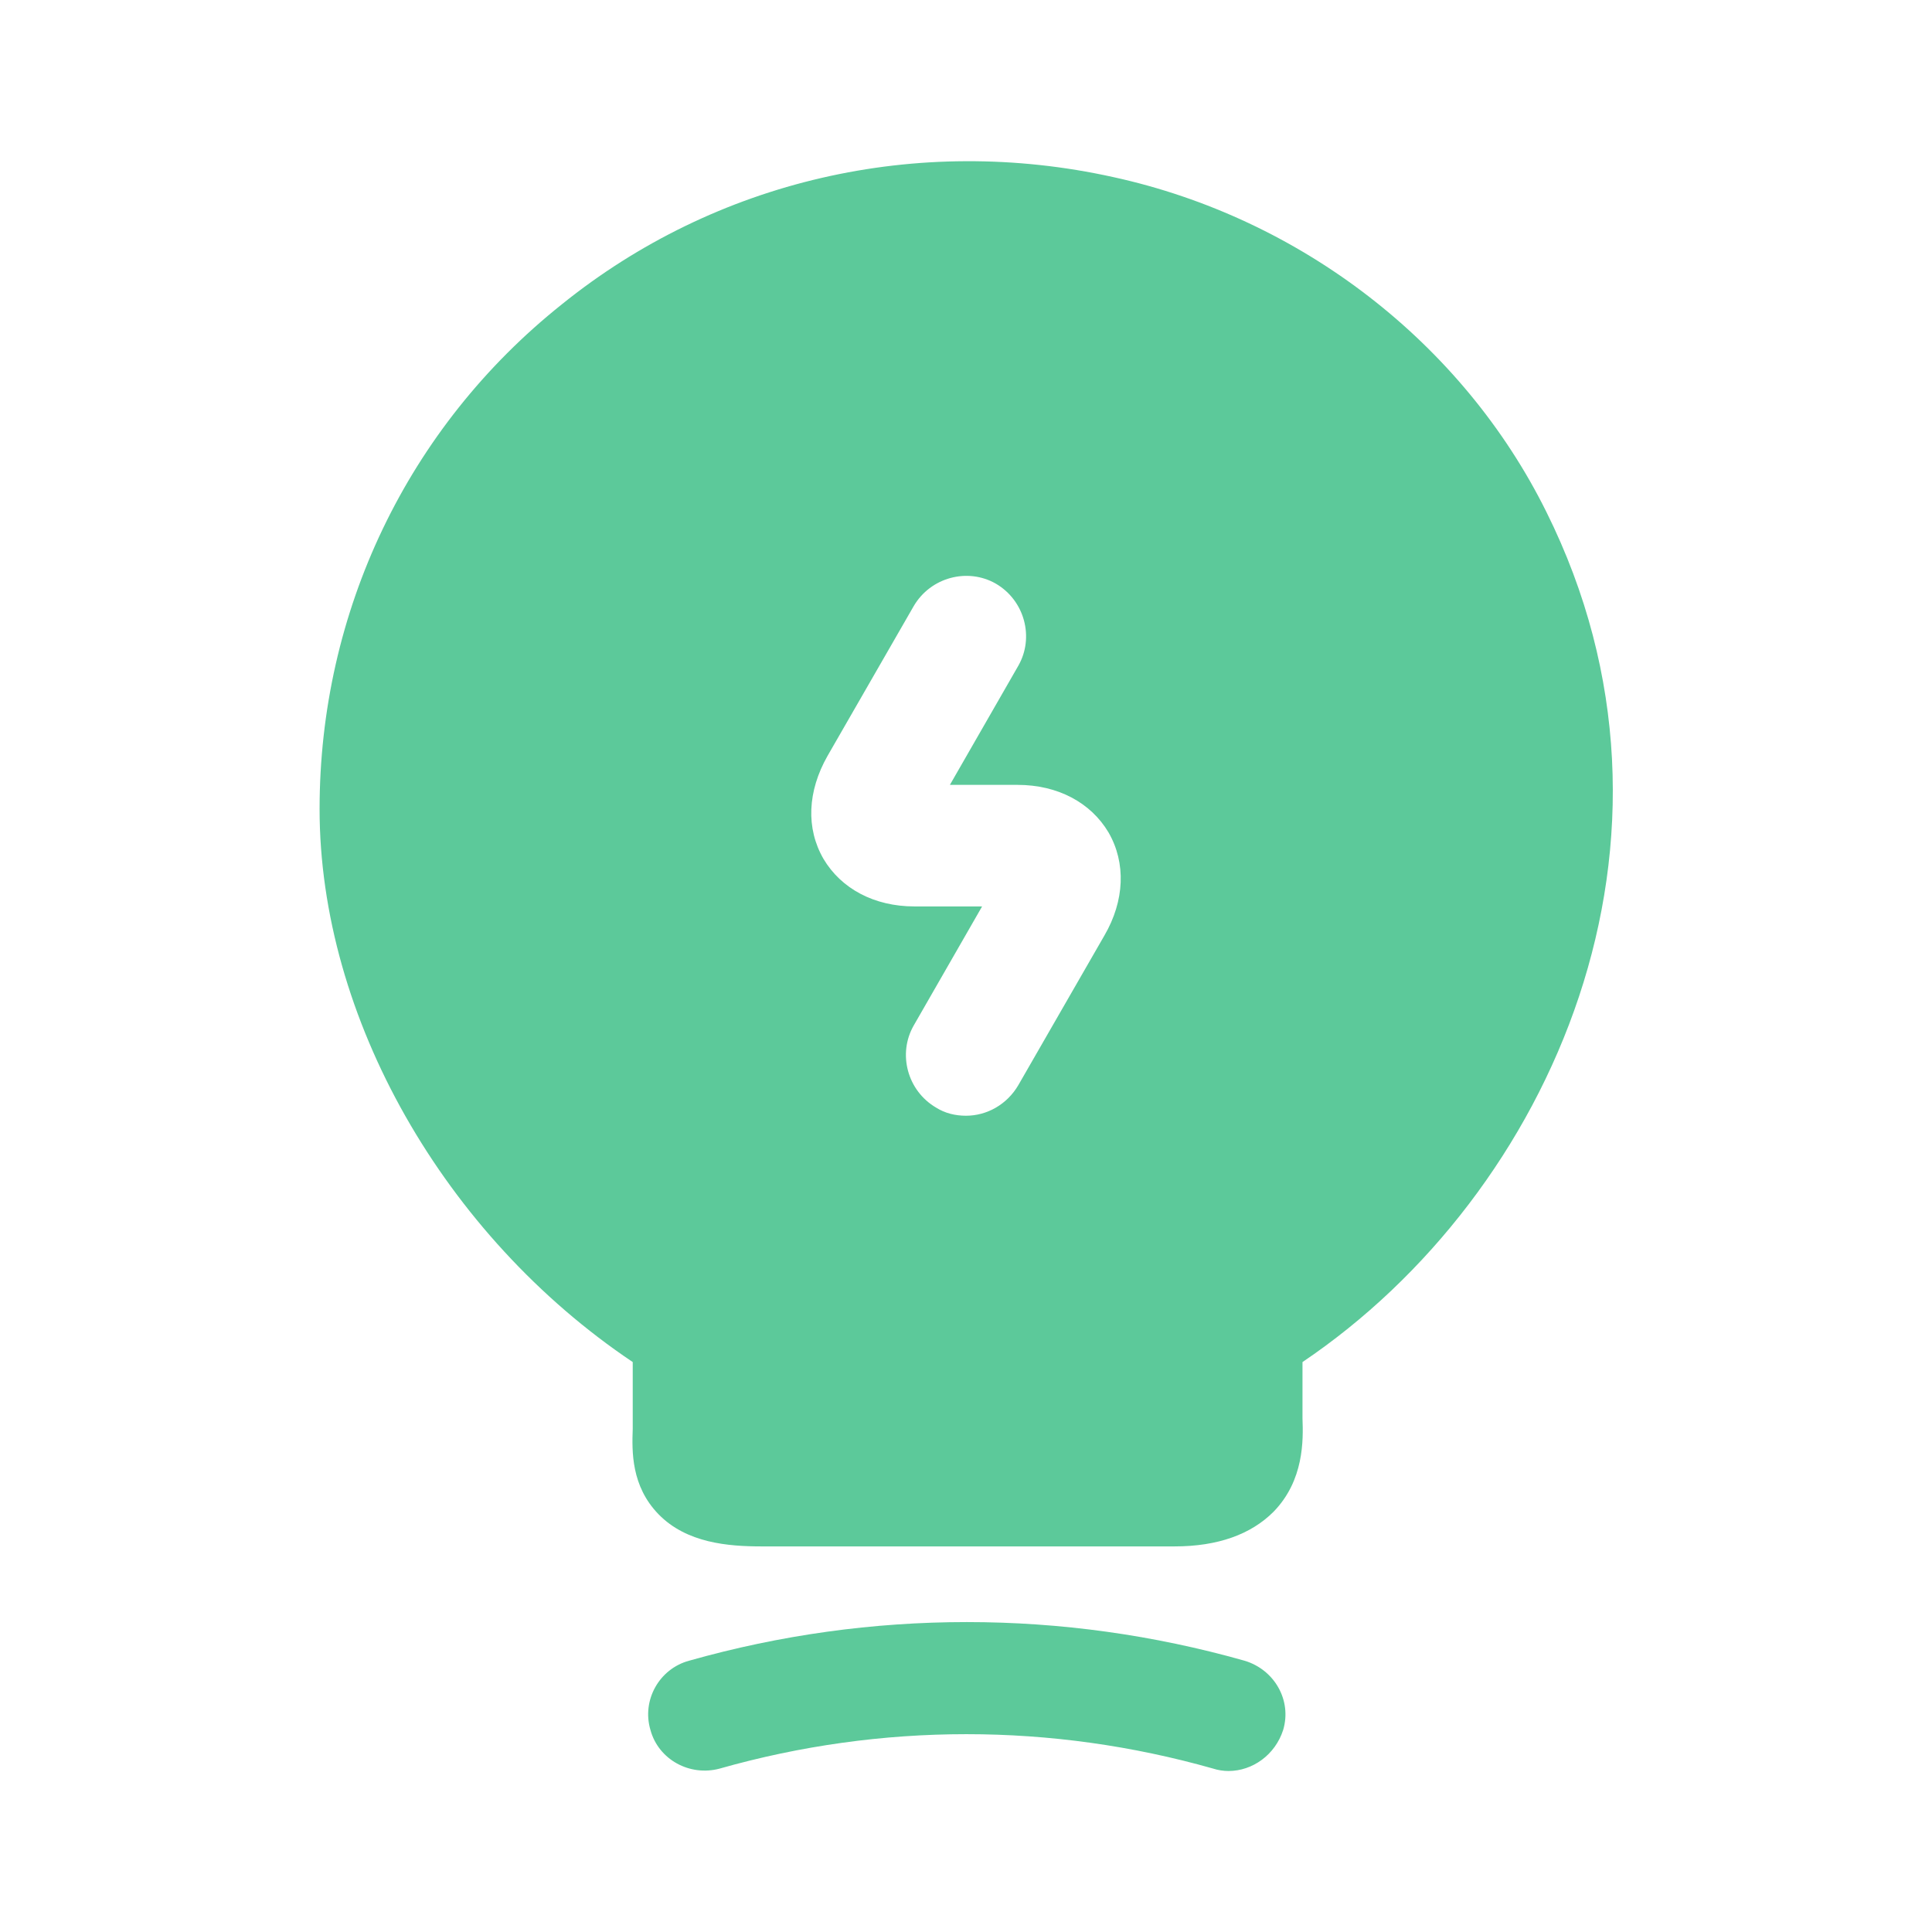 <svg width="24" height="24" viewBox="0 0 24 24" fill="none" xmlns="http://www.w3.org/2000/svg">
<path d="M15.26 22C15.2 22 15.13 21.99 15.07 21.97C13.06 21.4 10.95 21.4 8.94 21.97C8.57 22.07 8.18 21.86 8.08 21.49C7.97 21.12 8.19 20.73 8.56 20.63C10.82 19.99 13.2 19.99 15.46 20.63C15.83 20.74 16.05 21.12 15.94 21.49C15.84 21.8 15.56 22 15.26 22Z" fill="#5CC99A"/>
<path d="M19.21 6.36C18.17 4.26 16.16 2.71 13.83 2.2C11.39 1.66 8.89 2.24 6.98 3.78C5.06 5.31 3.97 7.6 3.97 10.05C3.97 12.64 5.52 15.35 7.86 16.92V17.75C7.85 18.03 7.84 18.46 8.18 18.81C8.53 19.17 9.05 19.21 9.46 19.21H14.59C15.13 19.21 15.54 19.06 15.82 18.78C16.2 18.39 16.19 17.89 16.18 17.62V16.92C19.28 14.83 21.23 10.42 19.21 6.36ZM13.72 11.62L12.65 13.48C12.51 13.72 12.26 13.86 12 13.86C11.87 13.86 11.74 13.83 11.63 13.76C11.27 13.55 11.15 13.09 11.35 12.74L12.2 11.26H11.36C10.86 11.26 10.45 11.04 10.23 10.67C10.01 10.29 10.03 9.83 10.28 9.39L11.35 7.53C11.56 7.17 12.02 7.05 12.37 7.25C12.73 7.46 12.85 7.92 12.65 8.27L11.8 9.75H12.64C13.14 9.75 13.55 9.97 13.77 10.34C13.99 10.72 13.97 11.19 13.72 11.62Z" fill="#5CC99A"/>
</svg>
